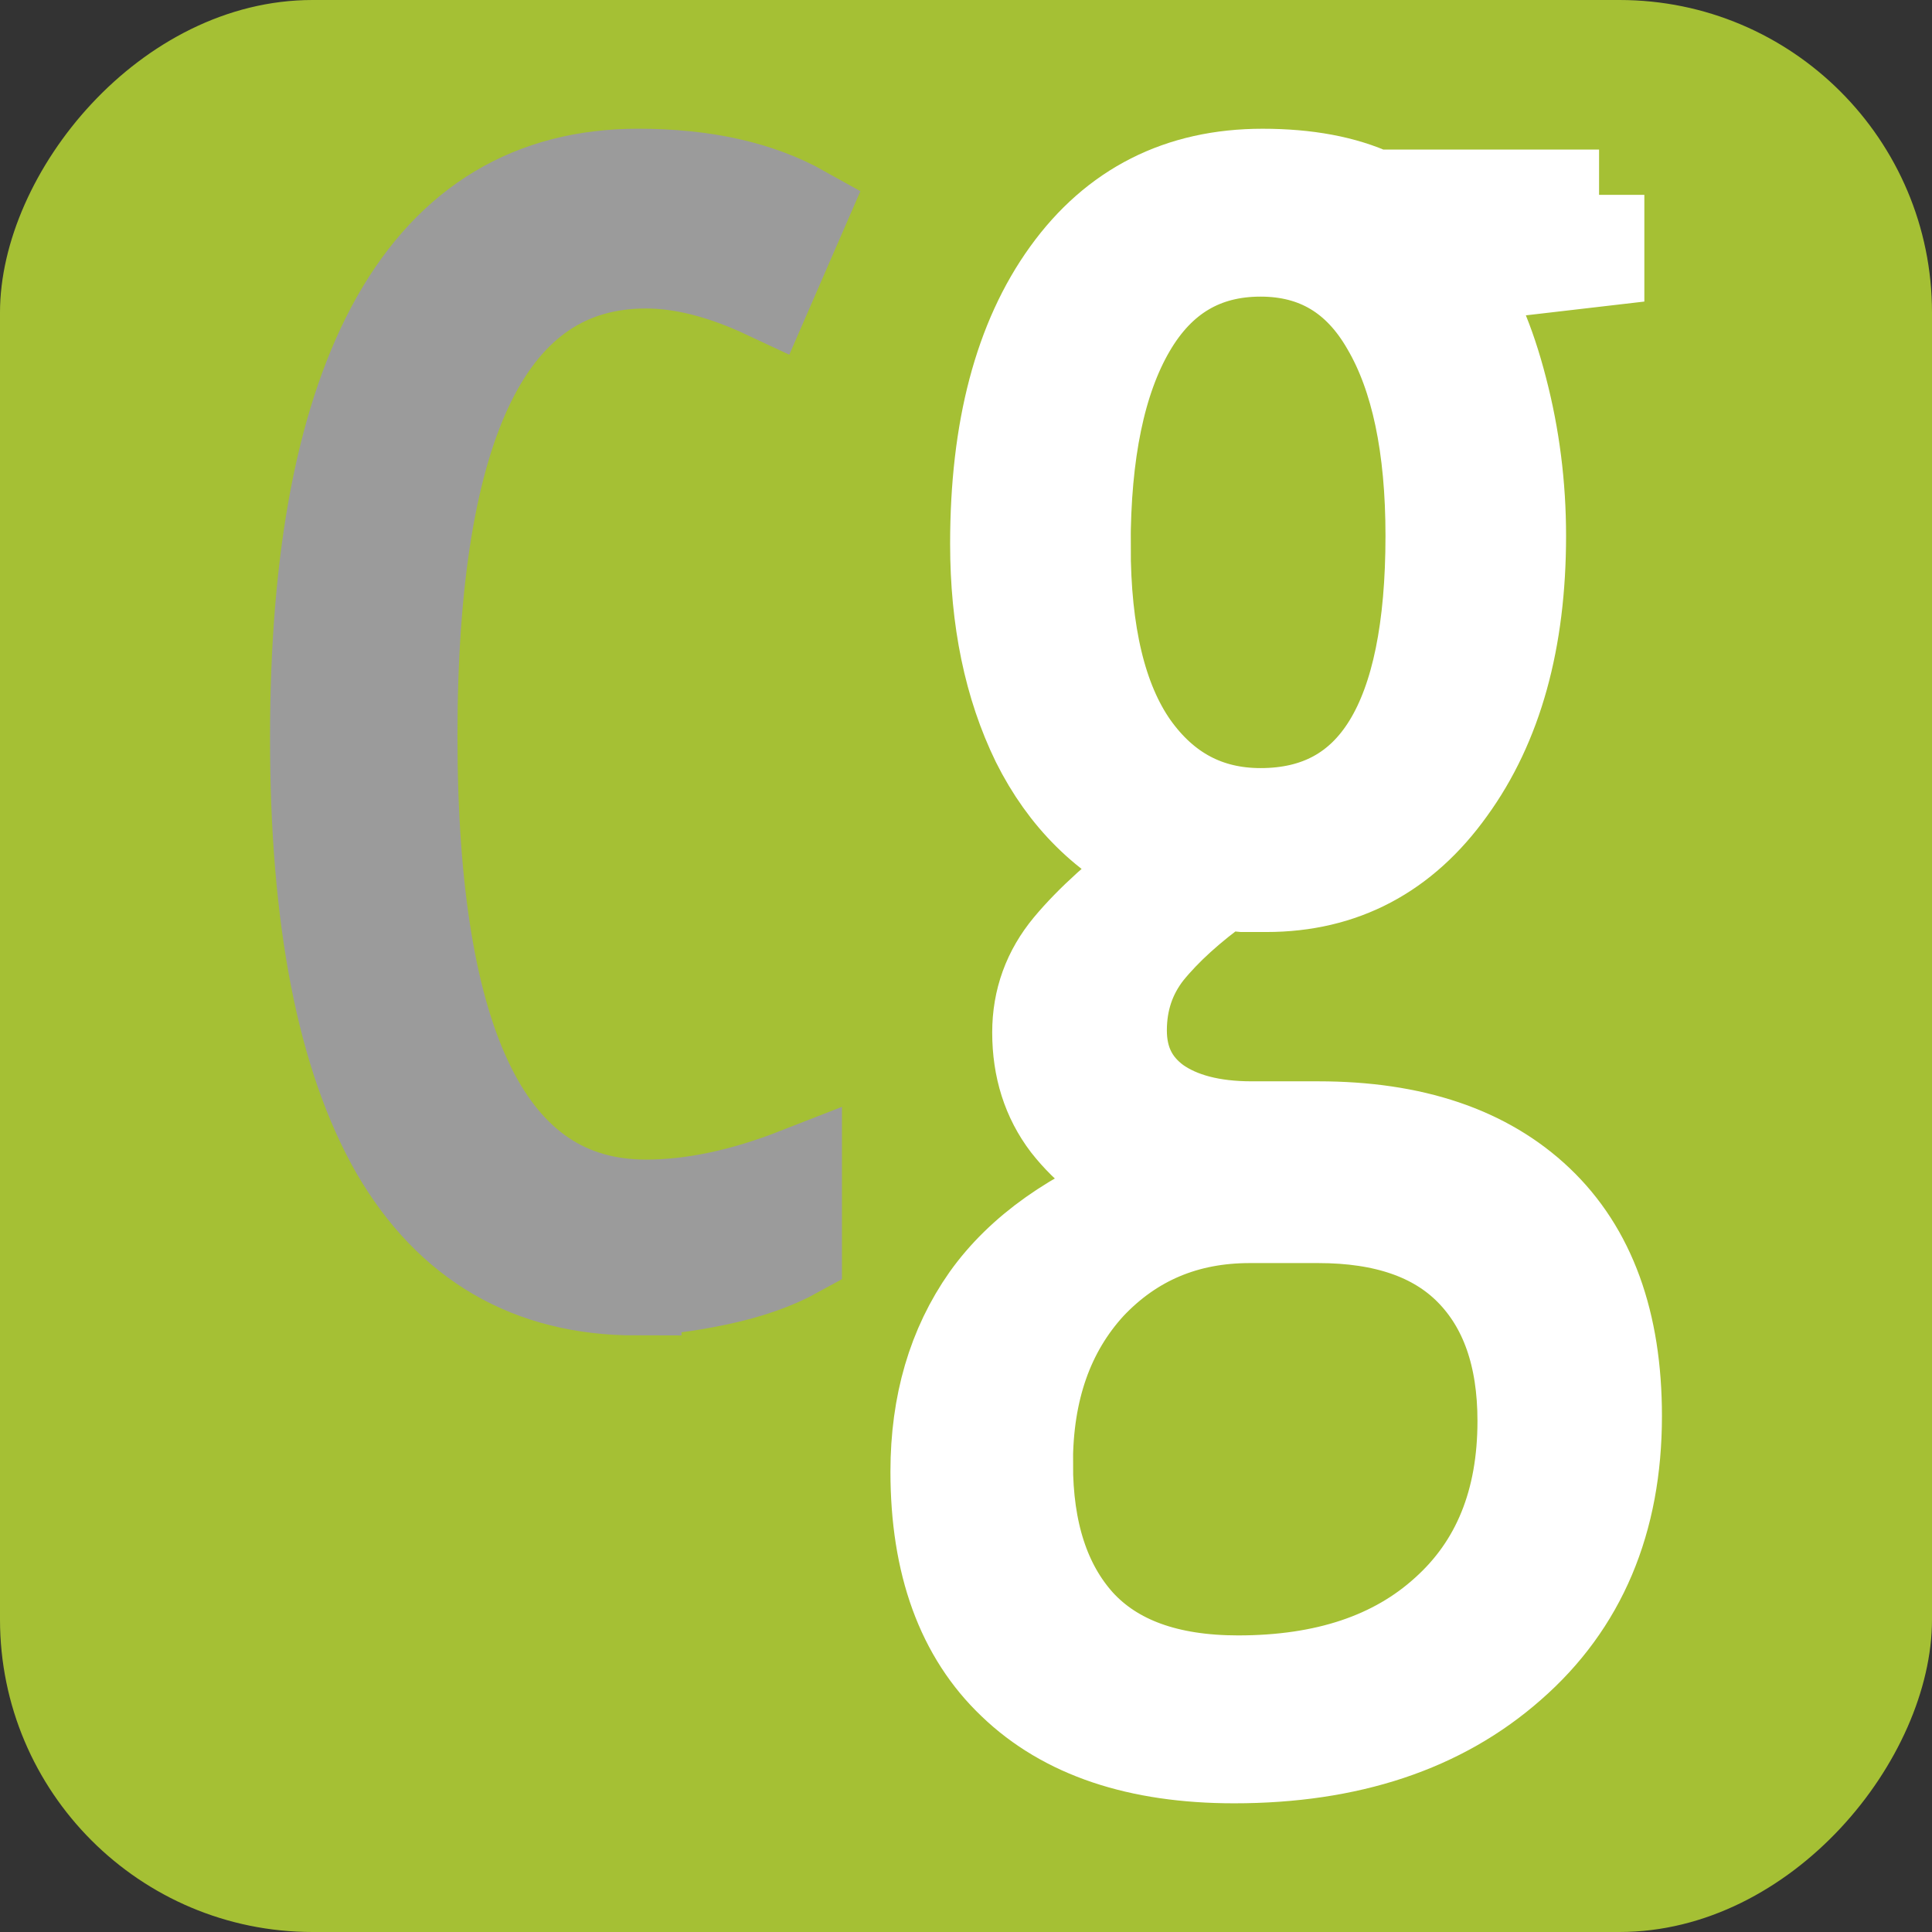 <?xml version="1.0" encoding="UTF-8" standalone="no"?>
<!-- Created with Inkscape (http://www.inkscape.org/) -->

<svg
   width="64"
   height="64"
   viewBox="0 0 64 64"
   id="svg2"
   version="1.1"
   inkscape:version="1.1.1 (c3084ef, 2021-09-22)"
   sodipodi:docname="cg_bg.svg"
   xmlns:inkscape="http://www.inkscape.org/namespaces/inkscape"
   xmlns:sodipodi="http://sodipodi.sourceforge.net/DTD/sodipodi-0.dtd"
   xmlns="http://www.w3.org/2000/svg"
   xmlns:svg="http://www.w3.org/2000/svg"
   xmlns:rdf="http://www.w3.org/1999/02/22-rdf-syntax-ns#"
   xmlns:cc="http://creativecommons.org/ns#"
   xmlns:dc="http://purl.org/dc/elements/1.1/">
  <rect x="0" y="0" width="64" height="64" fill="#333333" stroke="none"/>
  <defs
     id="defs4" />
  <sodipodi:namedview
     id="base"
     pagecolor="#ffffff"
     bordercolor="#666666"
     borderopacity="1.0"
     inkscape:pageopacity="0"
     inkscape:pageshadow="2"
     inkscape:zoom="3.959798"
     inkscape:cx="22.602163"
     inkscape:cy="27.147849"
     inkscape:document-units="px"
     inkscape:current-layer="layer1"
     showgrid="false"
     inkscape:snap-page="false"
     fit-margin-top="10"
     fit-margin-left="10"
     fit-margin-right="10"
     fit-margin-bottom="10"
     units="px"
     inkscape:window-width="1158"
     inkscape:window-height="555"
     inkscape:window-x="643"
     inkscape:window-y="430"
     inkscape:window-maximized="0"
     inkscape:pagecheckerboard="false" />
  <g
     inkscape:label="Livello 1"
     inkscape:groupmode="layer"
     id="layer1"
     transform="translate(-164.554,-262.614)">
    <rect
       style="opacity:1;fill:#a6c135;fill-opacity:0.992;stroke:none;stroke-width:2"
       id="rect118"
       width="64"
       height="64"
       x="-228.554"
       y="262.614"
       transform="scale(-1,1)"
       ry="10.354" />
    <path
       inkscape:connector-curvature="0"
       id="path4296"
       style="font-style:normal;font-variant:normal;font-weight:300;font-stretch:condensed;font-size:medium;line-height:125%;font-family:'Open Sans';-inkscape-font-specification:'Open Sans Light Condensed';letter-spacing:0px;word-spacing:0px;fill:#9b9b9b;fill-opacity:1;stroke:#9b9b9b;stroke-width:3;stroke-linecap:butt;stroke-linejoin:miter;stroke-opacity:1;stroke-miterlimit:4;stroke-dasharray:none"
       d="m 185.63,305.352 q -5.283,0 -7.973,-4.63 -2.658,-4.663 -2.658,-13.66 0,-9.128 2.69,-13.89 2.722,-4.794 8.005,-4.794 3.273,0 5.445,1.215 l -1.199,2.758 q -2.171,-1.018 -3.986,-1.018 -7.746,0 -7.746,15.663 0,15.531 7.746,15.531 2.301,0 4.991,-1.051 v 2.627 q -1.07,0.591 -2.625,0.919 -1.556,0.328 -2.69,0.328 z" />
    <path
       inkscape:connector-curvature="0"
       id="path4312"
       style="font-style:normal;font-variant:normal;font-weight:300;font-stretch:condensed;font-size:medium;line-height:125%;font-family:'Open Sans';-inkscape-font-specification:'Open Sans Light Condensed';letter-spacing:0px;word-spacing:0px;fill:#ffffff;fill-opacity:1;stroke:#ffffff;stroke-width:3;stroke-linecap:butt;stroke-linejoin:miter;stroke-opacity:1;stroke-miterlimit:4;stroke-dasharray:none"
       d="m 217.525,269.068 v 2.2 l -4.797,0.558 q 0.972,1.281 1.588,3.678 0.616,2.364 0.616,4.86 0,5.188 -2.334,8.406 -2.301,3.218 -6.093,3.218 h -0.778 l -0.681,-0.066 q -1.556,1.116 -2.463,2.233 -0.875,1.116 -0.875,2.594 0,1.51 1.167,2.364 1.167,0.821 3.144,0.821 h 2.204 q 4.699,0 7.292,2.463 2.593,2.463 2.593,7.125 0,5.221 -3.5,8.275 -3.468,3.054 -9.172,3.054 -4.764,0 -7.325,-2.463 -2.56,-2.43 -2.56,-7.027 0,-3.349 1.685,-5.746 1.685,-2.364 5.283,-3.743 -1.621,-0.722 -2.625,-2.003 -0.972,-1.281 -0.972,-3.054 0,-1.609 1.037,-2.857 1.07,-1.281 3.014,-2.725 -2.69,-1.248 -4.084,-4.039 -1.361,-2.791 -1.361,-6.567 0,-5.681 2.366,-8.964 2.366,-3.284 6.482,-3.284 2.204,0 3.695,0.69 h 7.454 z m -18.927,42.03 q 0,3.382 1.718,5.287 1.75,1.904 5.25,1.904 4.343,0 6.871,-2.299 2.56,-2.299 2.56,-6.304 0,-3.218 -1.75,-4.991 -1.718,-1.74 -5.024,-1.74 h -2.269 q -3.176,0 -5.283,2.233 -2.074,2.266 -2.074,5.91 z m 1.912,-30.406 q 0,4.367 1.588,6.633 1.588,2.233 4.213,2.233 5.639,0 5.639,-9.194 0,-4.433 -1.458,-6.928 -1.426,-2.496 -4.181,-2.496 -2.82,0 -4.311,2.561 -1.491,2.561 -1.491,7.191 z" />
  </g>
</svg>
